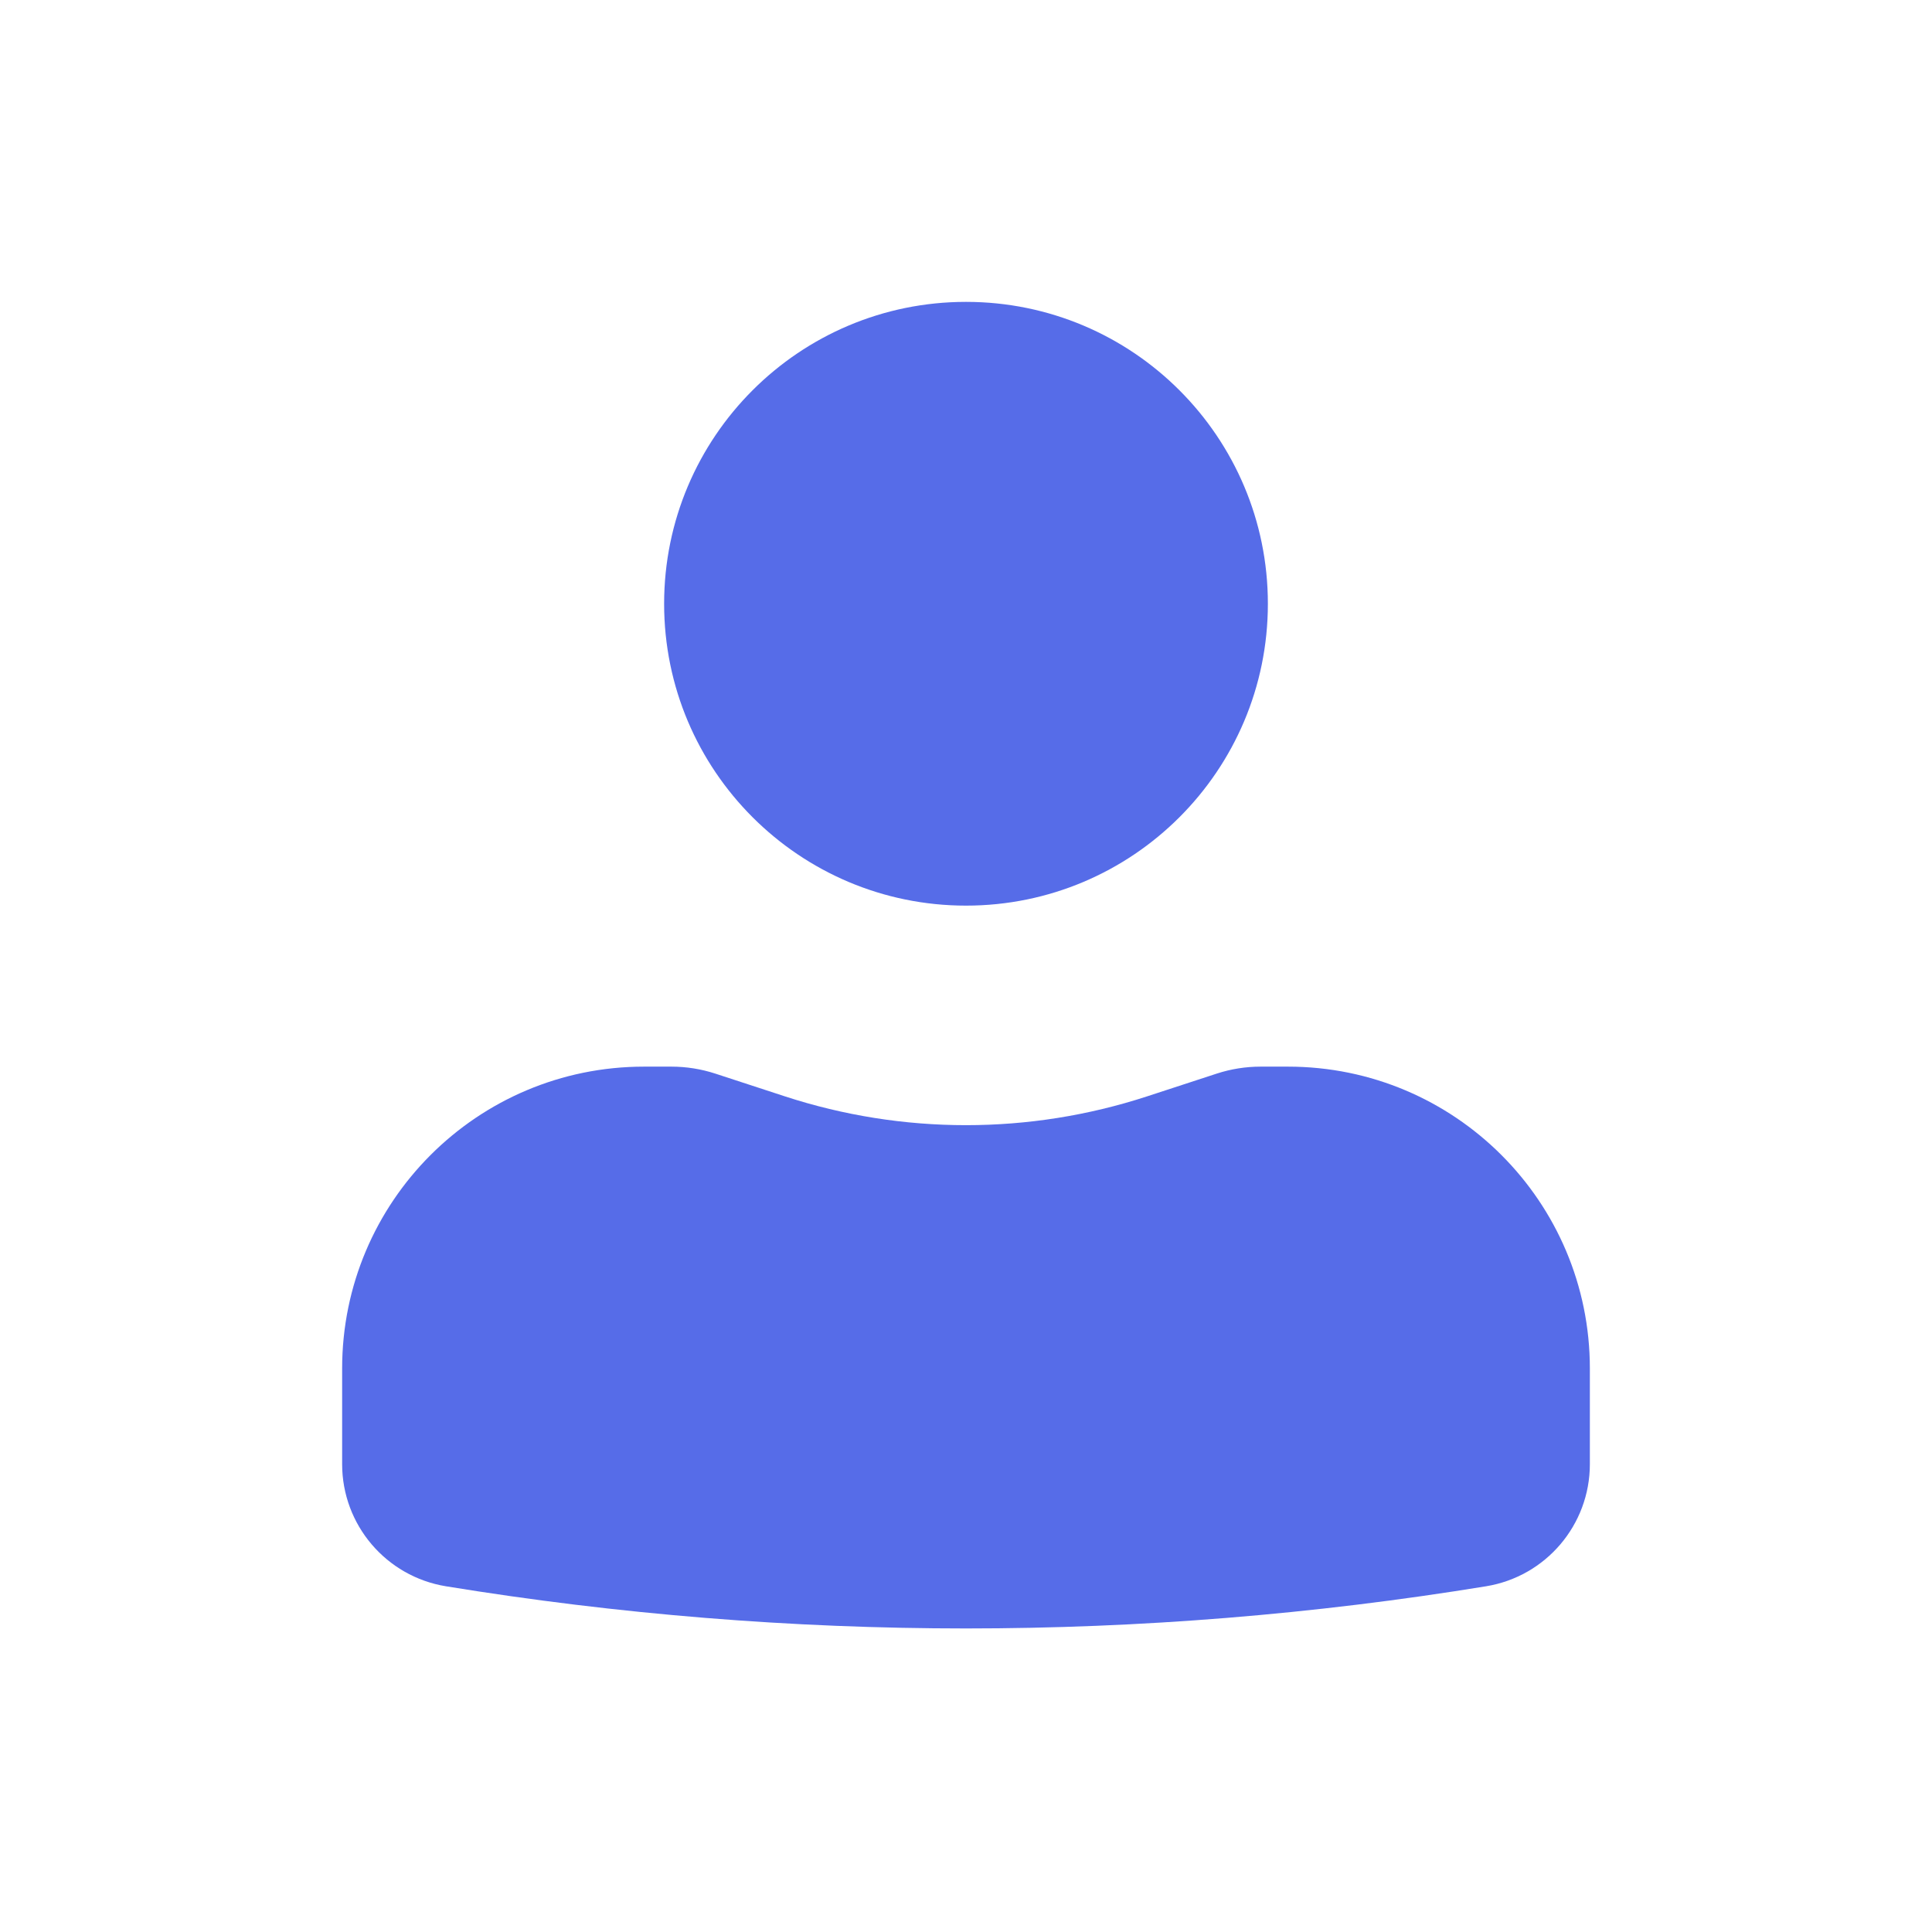 <svg width="56" height="56" viewBox="0 0 56 56" fill="none" xmlns="http://www.w3.org/2000/svg">
<g id="Solid/Communication/User">
<g id="Icon">
<path d="M28 8.75C23.168 8.75 19.25 12.668 19.25 17.5C19.25 22.332 23.168 26.25 28 26.25C32.833 26.25 36.75 22.332 36.75 17.5C36.75 12.668 32.833 8.75 28 8.75Z" fill="#566CE8"/>
<path d="M18.667 30.917C13.834 30.917 9.917 34.834 9.917 39.667V42.439C9.917 44.197 11.191 45.695 12.925 45.979C22.909 47.609 33.091 47.609 43.075 45.979C44.81 45.695 46.083 44.197 46.083 42.439V39.667C46.083 34.834 42.166 30.917 37.333 30.917H36.538C36.108 30.917 35.68 30.985 35.271 31.118L33.251 31.778C29.839 32.892 26.161 32.892 22.749 31.778L20.73 31.118C20.32 30.985 19.893 30.917 19.462 30.917H18.667Z" fill="#566CE8"/>
</g>
</g>
</svg>
